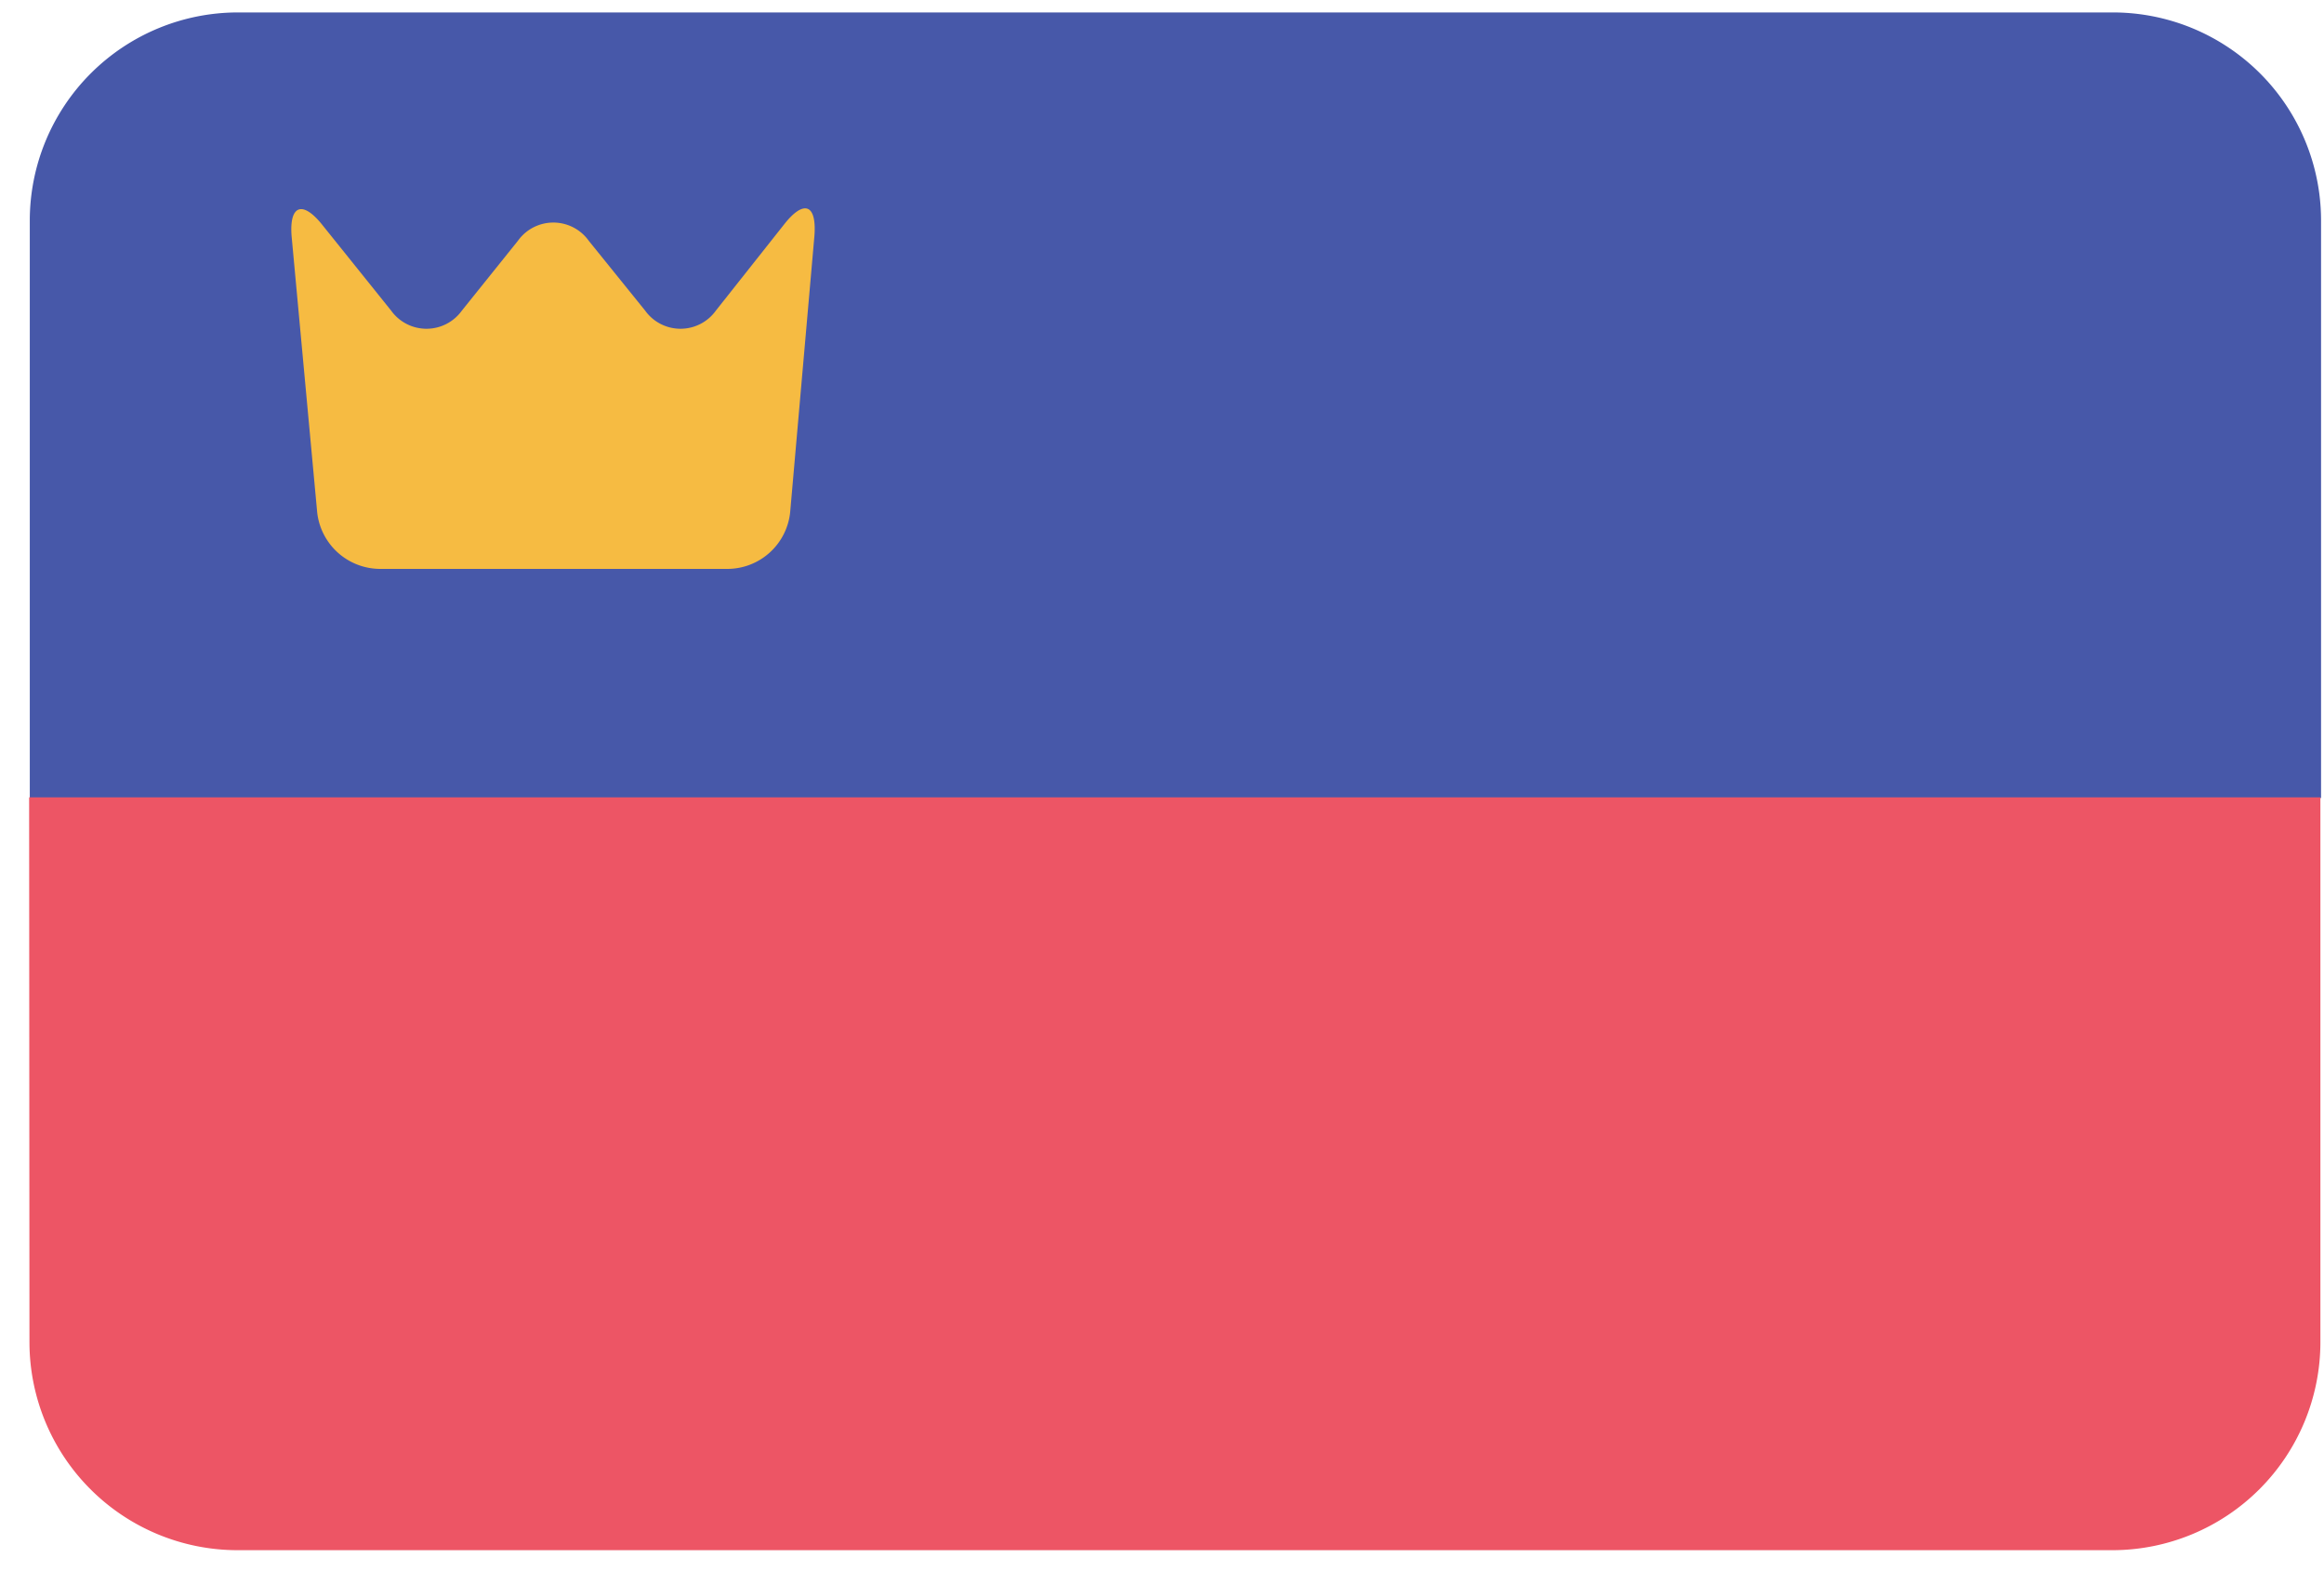 <svg width="71" height="48" xmlns="http://www.w3.org/2000/svg"><g fill-rule="nonzero" fill="none"><path d="M64.54.38H7.27A6.36 6.36 0 0 0 .91 6.74v17.64h70V6.74A6.36 6.36 0 0 0 64.54.38Z" fill="#4758A9"/><path d="M.9 41a6.36 6.36 0 0 0 6.36 6.36h57.27A6.36 6.36 0 0 0 70.89 41V24.36h-70L.9 41Z" fill="#ED5565"/><path d="M21.87 9.49a1.33 1.33 0 0 1-2.16 0l-1.72-2.13a1.33 1.33 0 0 0-2.17 0l-1.71 2.13a1.33 1.33 0 0 1-2.16 0L9.83 6.85c-.6-.74-1-.57-.92.38l.78 8.42a1.94 1.94 0 0 0 1.88 1.73h10.7a1.93 1.93 0 0 0 1.87-1.73l.74-8.43c.08-1-.33-1.12-.92-.37l-2.09 2.64Z" fill="#F6BB42"/></g></svg>